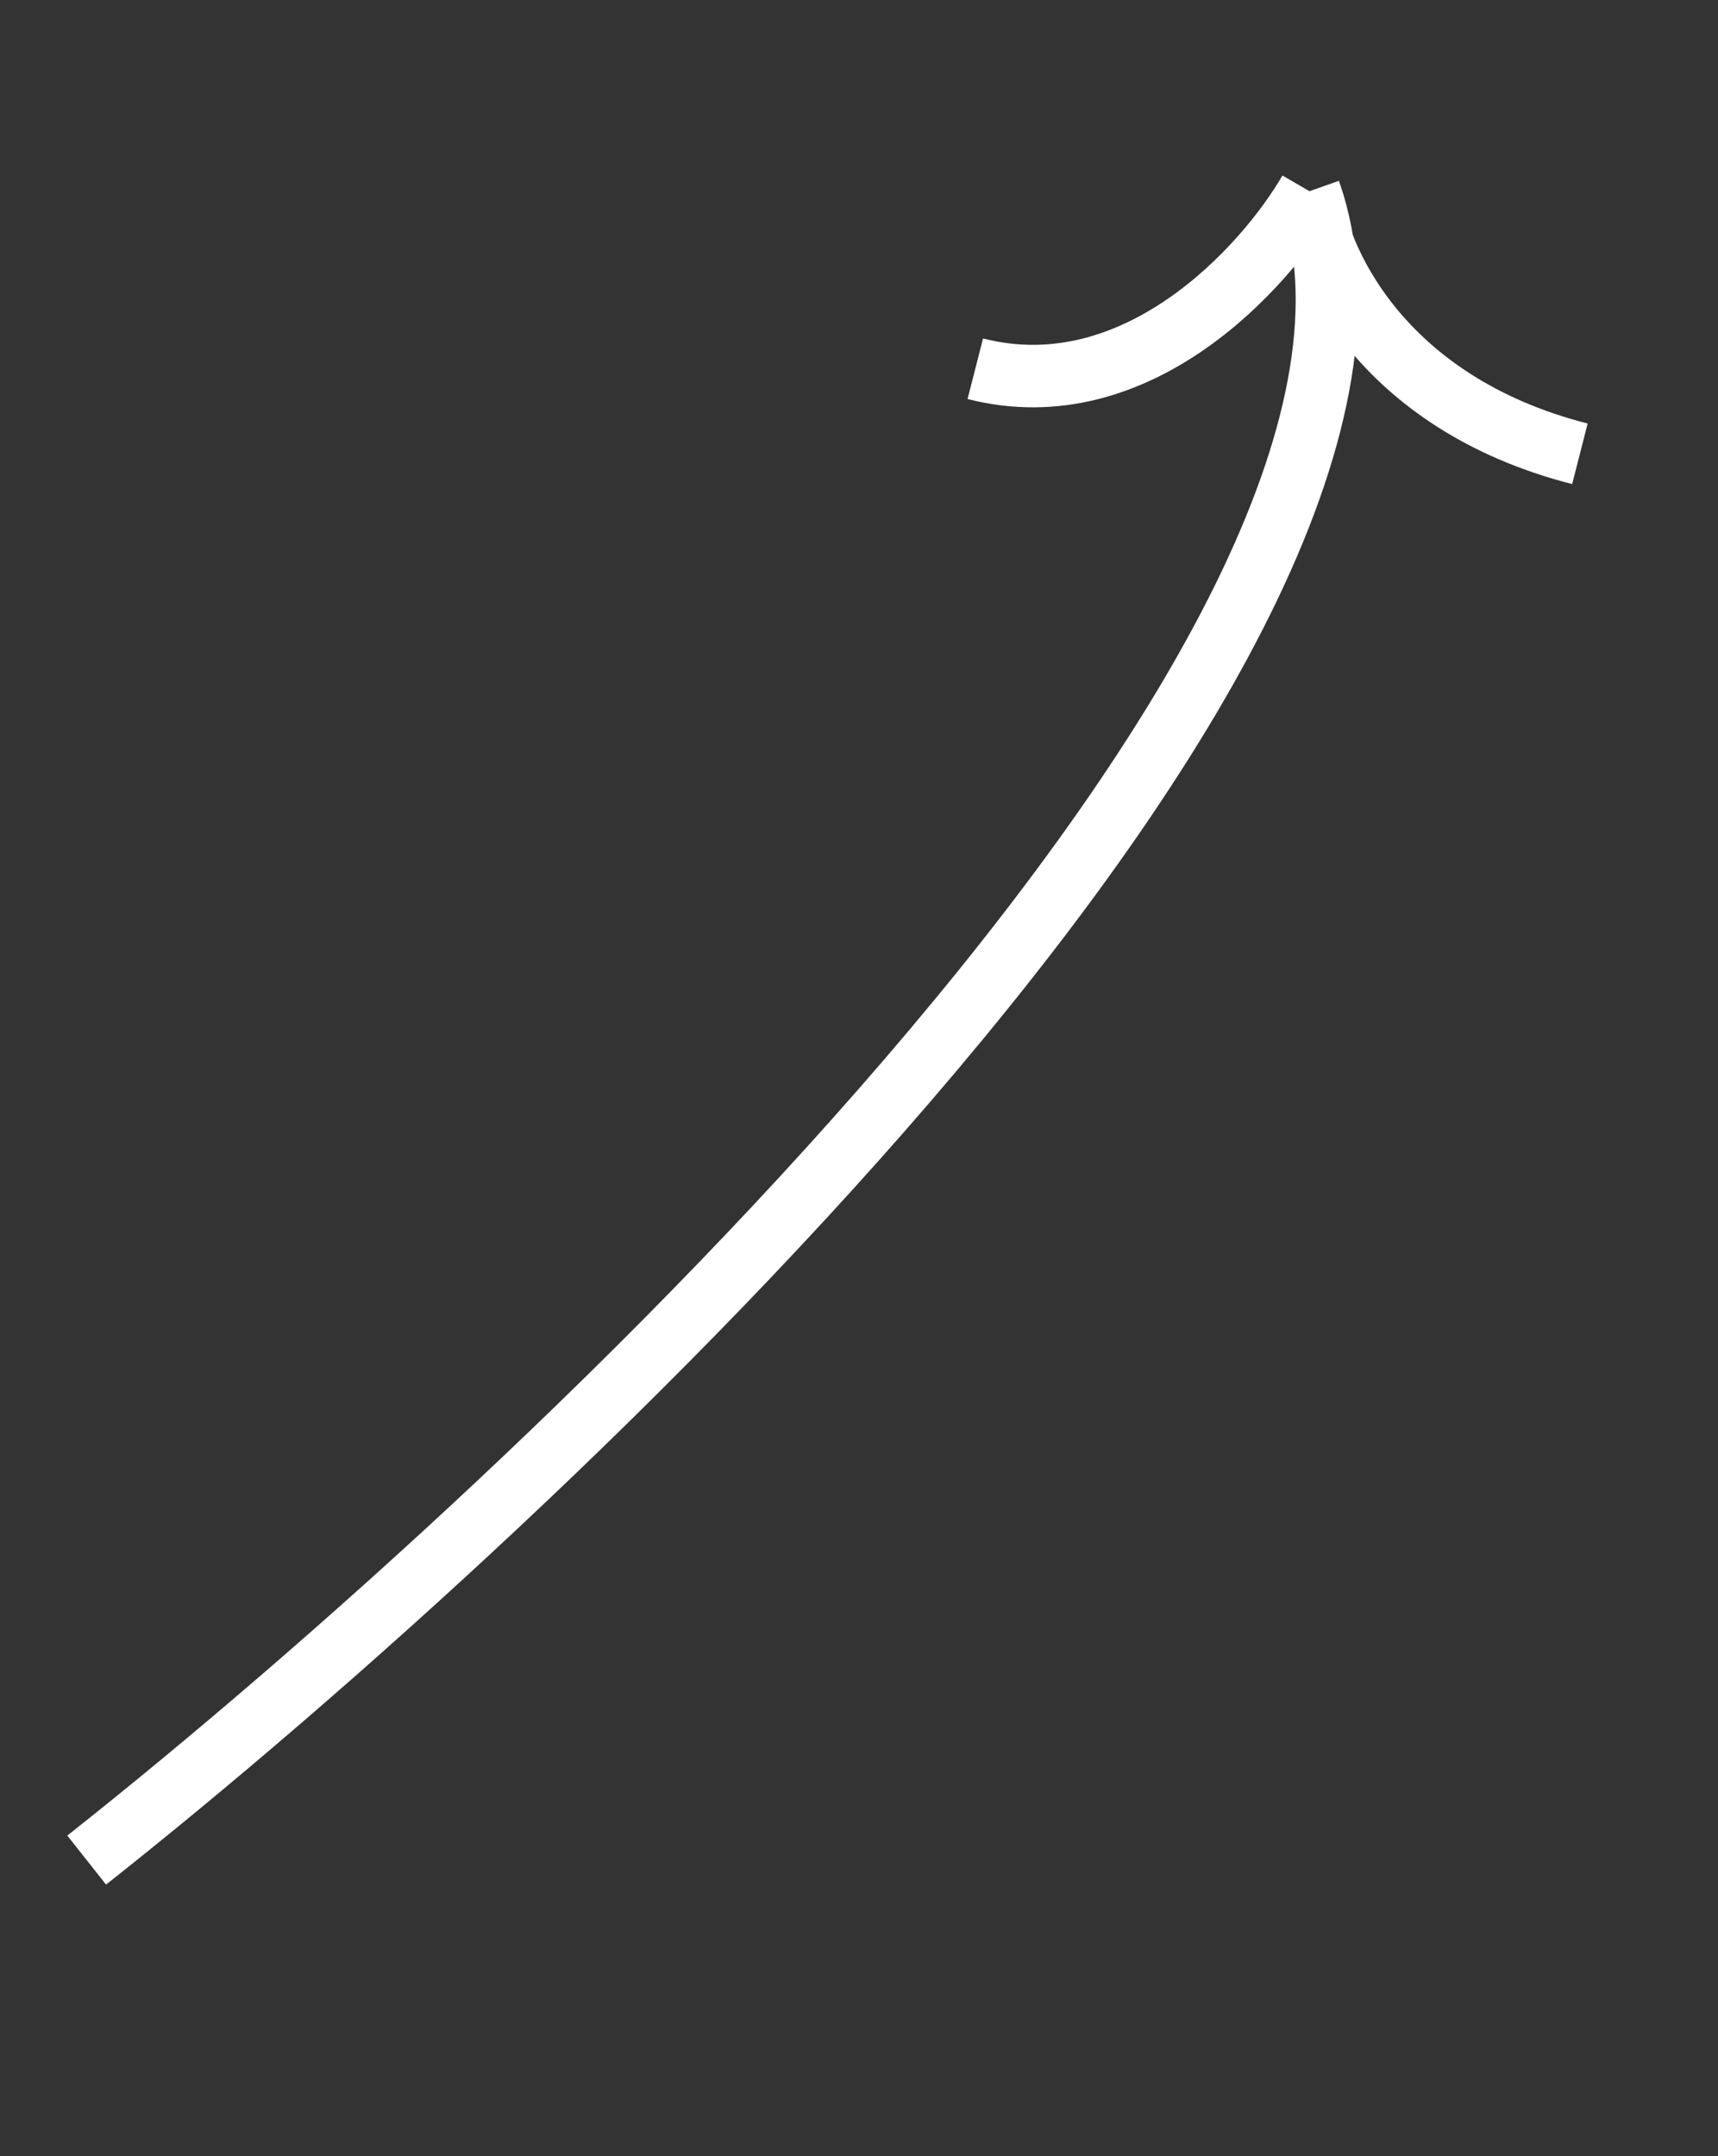 <?xml version="1.0" encoding="UTF-8"?> <svg xmlns="http://www.w3.org/2000/svg" width="55" height="69" viewBox="0 0 55 69" fill="none"><rect x="0" y="0" width="55" height="69" fill="#333333" stroke="none"/> <path d="M2.775 59.523C17.881 47.582 46.858 20.184 41.921 6.118M41.921 6.118C40.505 8.562 36.382 13.119 31.223 11.8M41.921 6.118C42.135 8.236 44.166 12.882 50.579 14.522" stroke="white" stroke-width="2" stroke-linejoin="round"></path> </svg> 